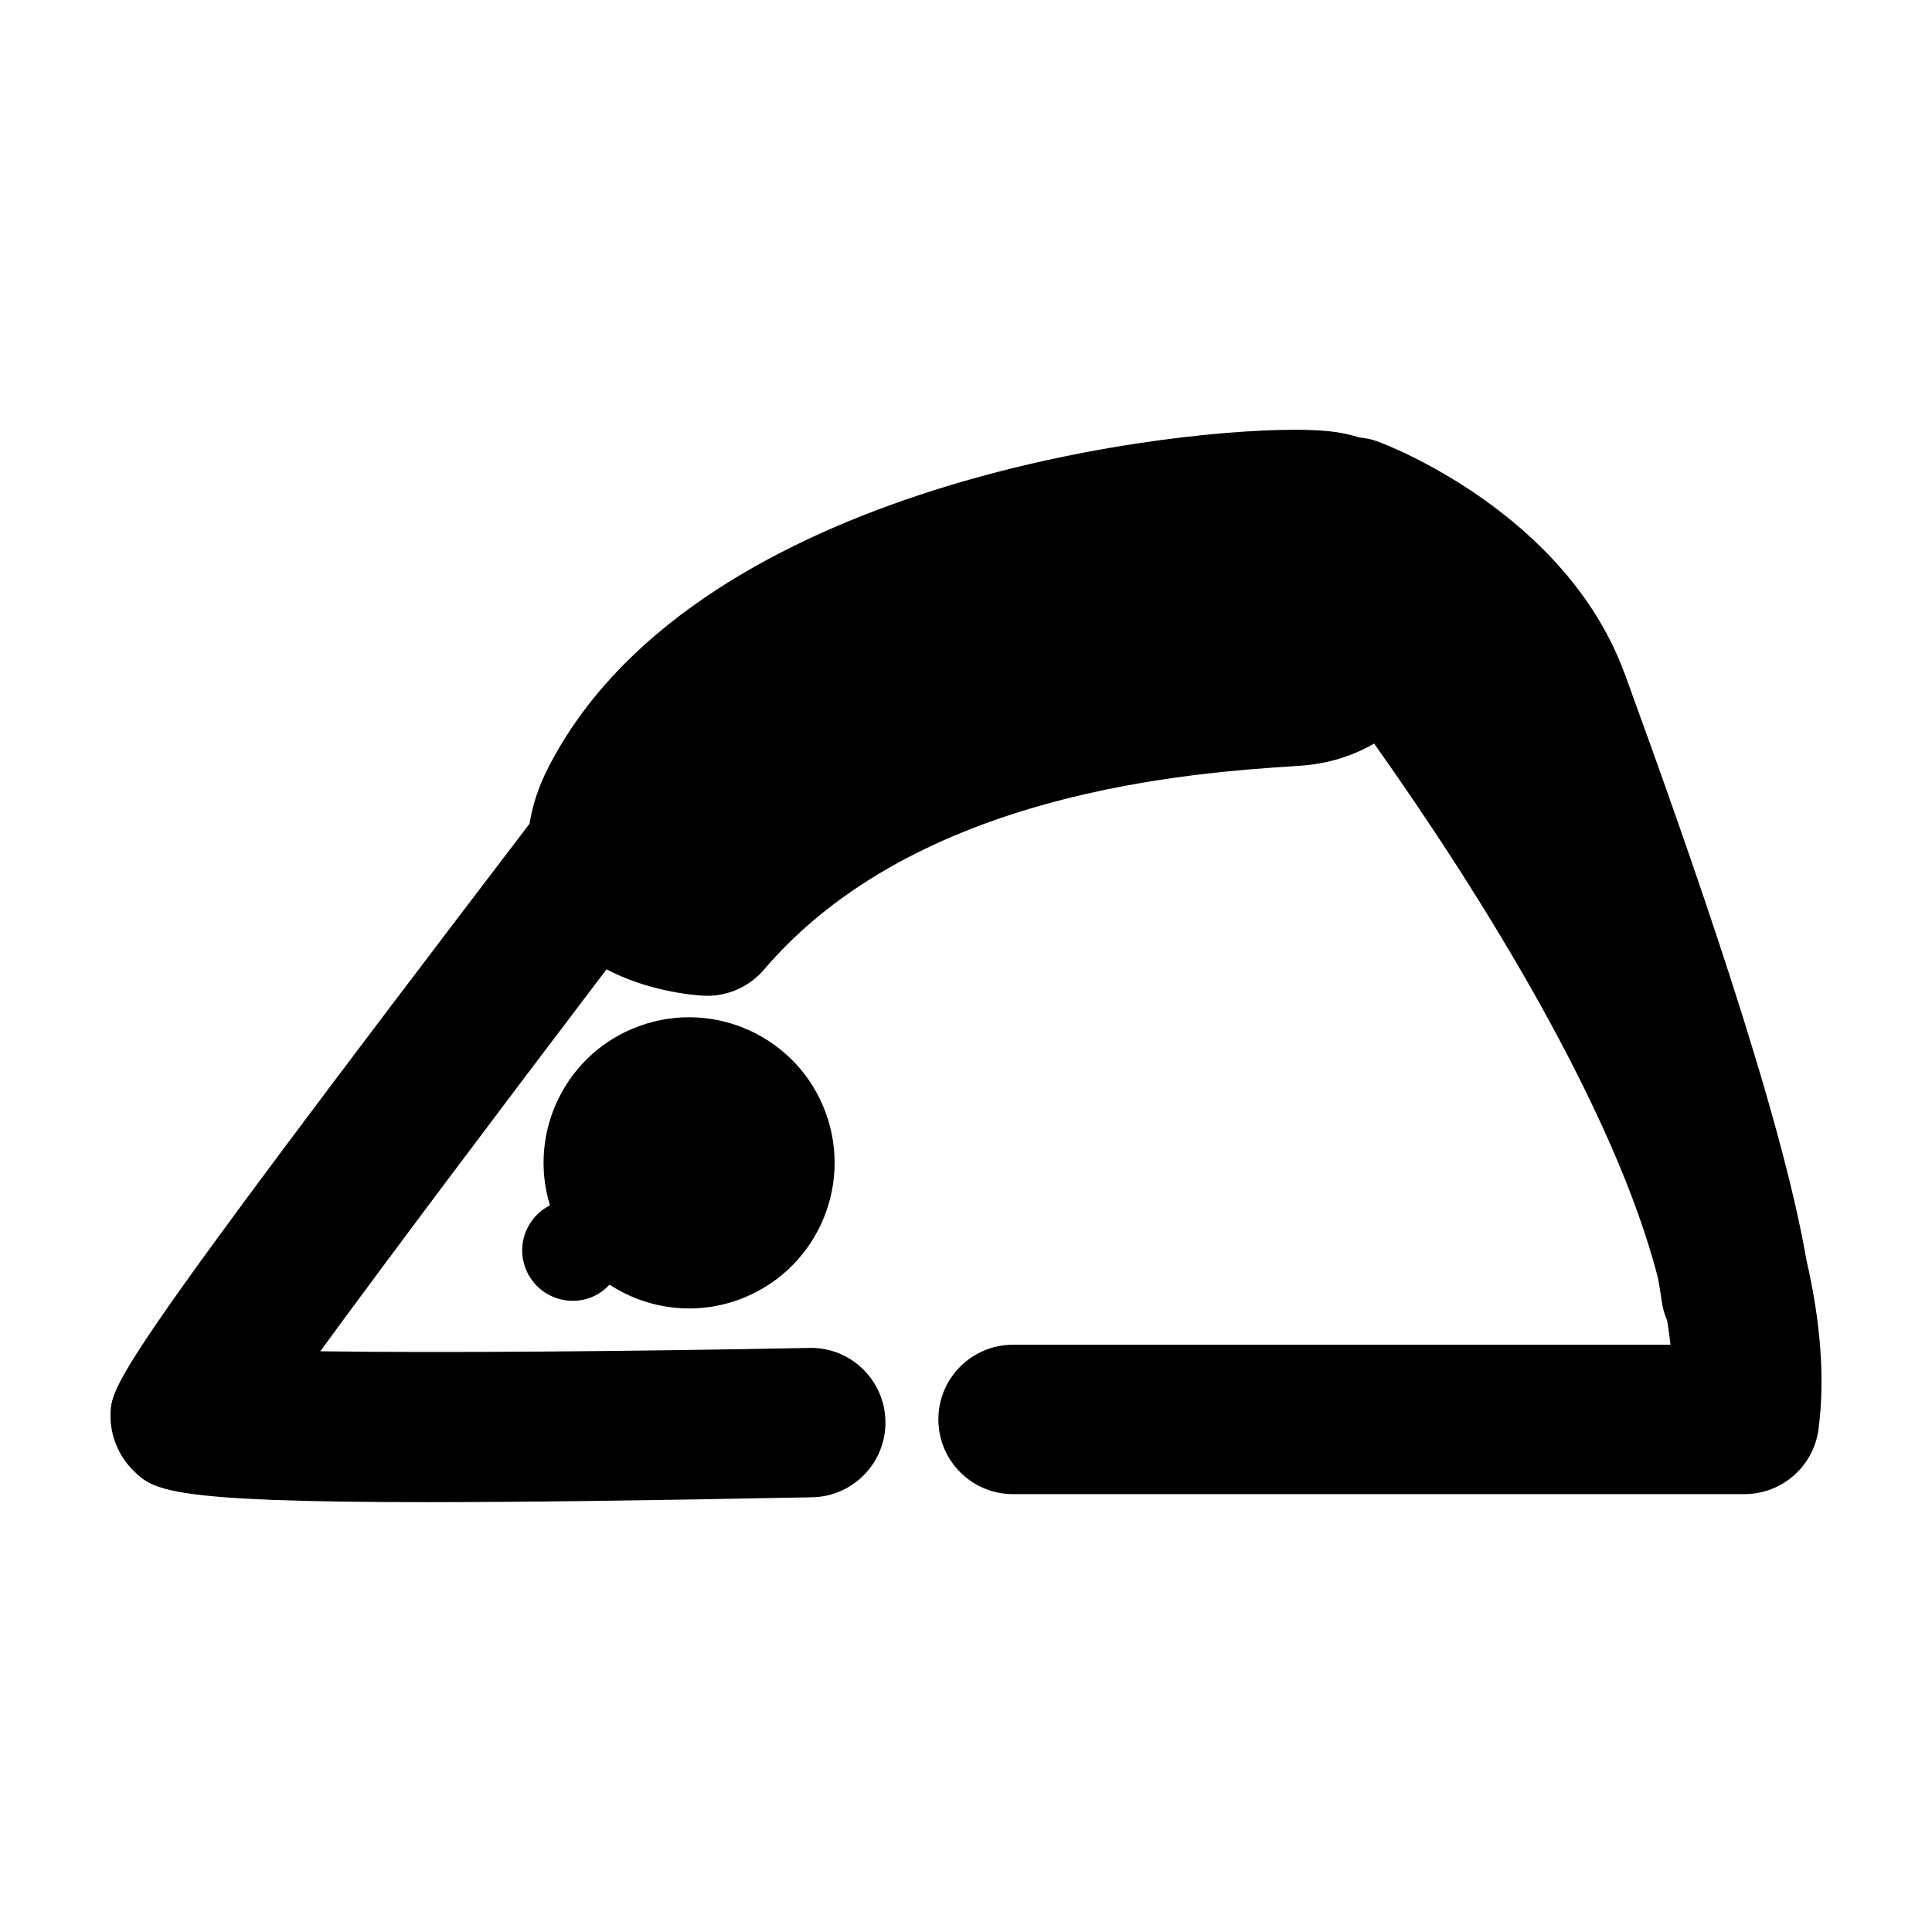 <?xml version="1.0" encoding="UTF-8"?>
<!-- Uploaded to: SVG Repo, www.svgrepo.com, Generator: SVG Repo Mixer Tools -->
<svg fill="#000000" width="800px" height="800px" version="1.1" viewBox="144 144 512 512" xmlns="http://www.w3.org/2000/svg">
 <g>
  <path d="m283.2 479.95c2.57 6.949 10.246 10.504 17.191 7.957 2.047-0.746 3.742-1.969 5.133-3.461 9.848 6.414 22.48 8.309 34.375 3.941 19.984-7.352 30.254-29.504 22.918-49.516-7.344-20.016-29.52-30.258-49.531-22.91-19.312 7.094-29.492 28.008-23.547 47.457-5.973 3.035-8.91 10.066-6.539 16.531z"/>
  <path d="m574.56 322.58c-15.602-42.75-63.328-60.801-65.355-61.551-1.621-0.598-3.293-0.945-4.957-1.102-2.578-0.797-5.262-1.375-8.09-1.652-2.562-0.246-5.629-0.379-9.113-0.379-39.418 0-160.33 16.445-197.73 89.496-2.785 5.426-4.258 10.363-4.977 14.902-110.98 145.48-111.05 148.78-111.05 157.06 0 5.32 2.242 10.625 6.039 14.344 5.238 5.141 8.551 8.387 77.902 8.387 24.641 0 57.629-0.418 102.02-1.293 10.934-0.223 19.617-9.262 19.398-20.184-0.211-10.801-9.027-19.41-19.781-19.41-0.137 0-0.273 0-0.406 0.016-46.934 0.926-97.887 1.344-129.59 0.887 17.93-24.531 46.734-62.875 75.859-101.21 10.809 5.664 22.27 6.769 25.469 6.969 0.406 0.023 0.805 0.039 1.215 0.039 5.773 0 11.281-2.523 15.055-6.949 40.48-47.41 113.77-52.18 141.38-53.973l0.715-0.051c7.457-0.492 13.984-2.637 19.594-5.875 28.922 40.77 63.762 97.145 75.203 141.55 0.395 2.18 0.742 4.254 1.008 6.191 0.246 1.82 0.742 3.547 1.441 5.144 0.359 2.18 0.664 4.332 0.891 6.43l-174.23 0.004c-10.934 0-19.793 8.852-19.793 19.789 0 10.934 8.863 19.801 19.793 19.801h193.82c9.93 0 18.324-7.352 19.629-17.191 1.82-13.773 0.453-28.984-3.203-44.883-6.777-39.426-30.508-106.98-48.141-155.31z"/>
 </g>
</svg>